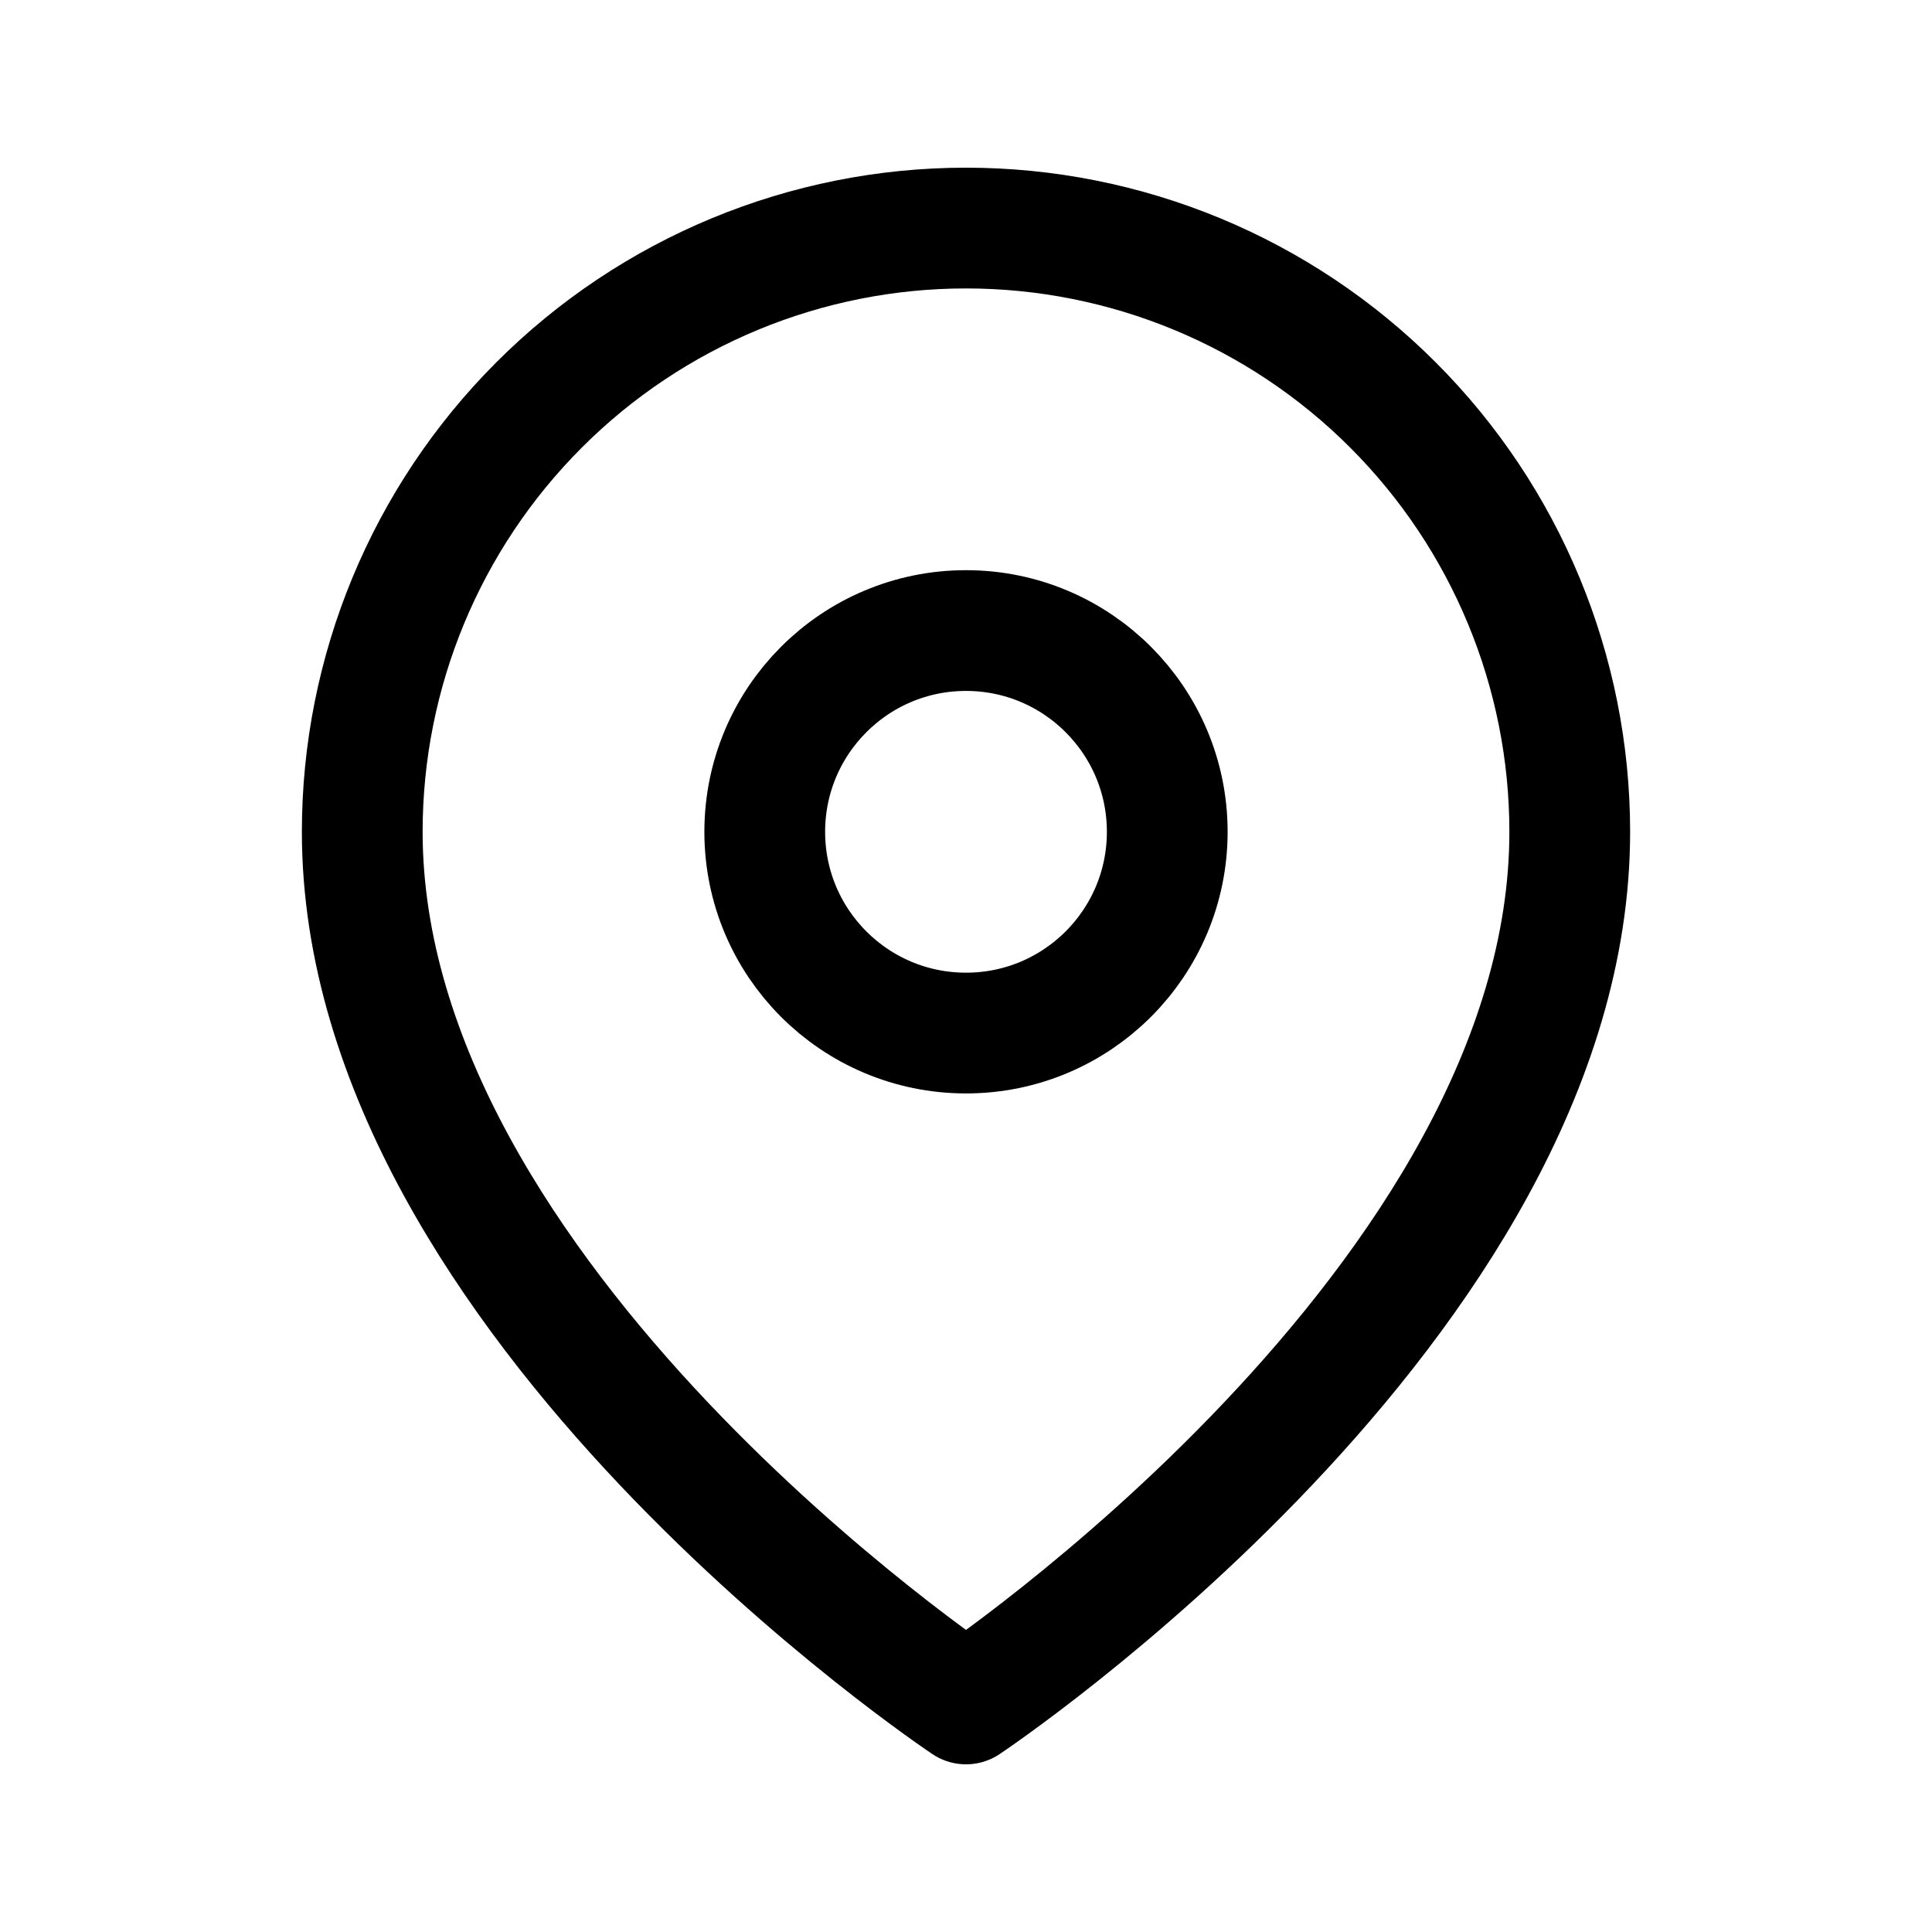 <svg width="24" height="24" viewBox="0 0 24 24" fill="none" xmlns="http://www.w3.org/2000/svg">
<path d="M19.5 10.333C19.5 16.167 12 21.167 12 21.167C12 21.167 4.5 16.167 4.5 10.333C4.5 8.344 5.29 6.437 6.697 5.03C8.103 3.623 10.011 2.833 12 2.833C13.989 2.833 15.897 3.623 17.303 5.03C18.71 6.437 19.5 8.344 19.5 10.333Z" stroke="#000000" stroke-width="1.5" stroke-linecap="round" stroke-linejoin="round"/>
<path d="M12 12.833C13.381 12.833 14.5 11.714 14.5 10.333C14.5 8.953 13.381 7.833 12 7.833C10.619 7.833 9.5 8.953 9.5 10.333C9.5 11.714 10.619 12.833 12 12.833Z" stroke="#000000" stroke-width="1.5" stroke-linecap="round" stroke-linejoin="round"/>
</svg>
